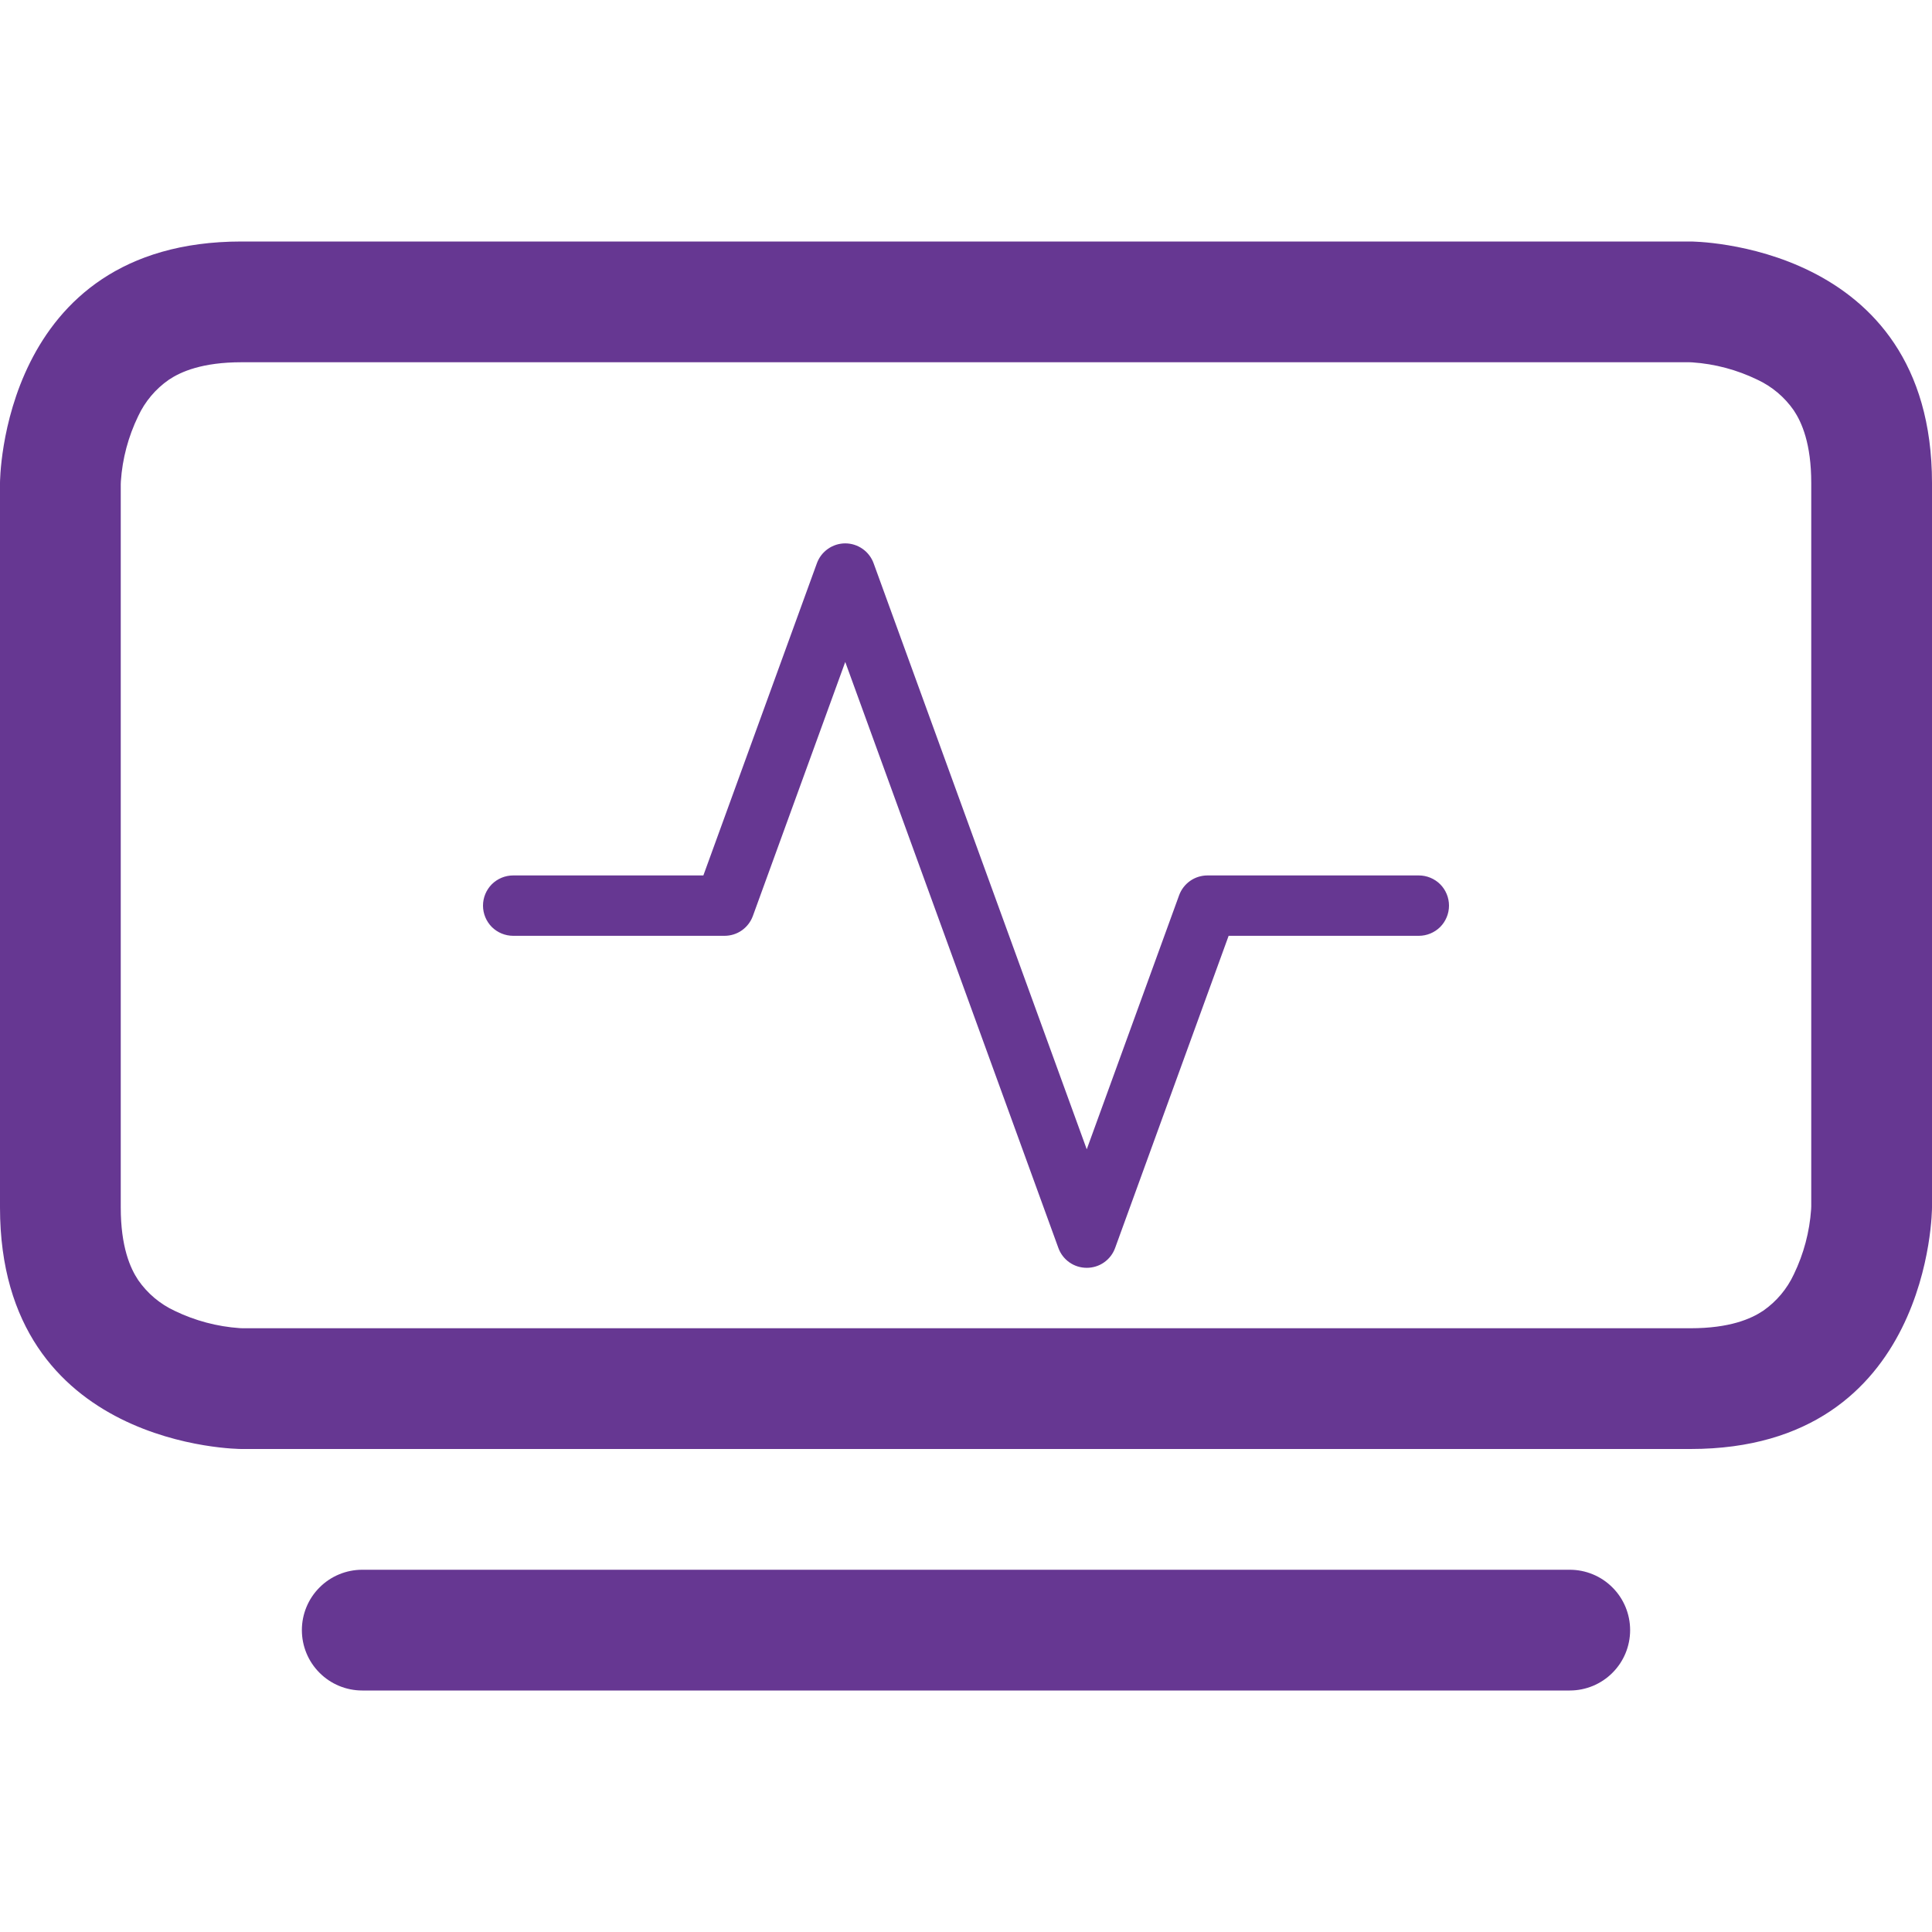 <svg width="32" height="32" viewBox="0 0 32 32" fill="none" xmlns="http://www.w3.org/2000/svg">
<path d="M5 27C5 26.735 5.105 26.48 5.293 26.293C5.48 26.105 5.735 26 6 26H26C26.265 26 26.52 26.105 26.707 26.293C26.895 26.48 27 26.735 27 27C27 27.265 26.895 27.52 26.707 27.707C26.52 27.895 26.265 28 26 28H6C5.735 28 5.48 27.895 5.293 27.707C5.105 27.52 5 27.265 5 27ZM27.982 6L28.03 6.002C28.404 6.027 28.769 6.125 29.106 6.288C29.349 6.401 29.557 6.576 29.71 6.796C29.844 6.996 30 7.35 30 8V19.982L29.998 20.03C29.972 20.404 29.875 20.769 29.712 21.106C29.599 21.349 29.424 21.557 29.204 21.71C29.004 21.844 28.65 22 28 22H4.018L3.97 21.998C3.596 21.972 3.231 21.875 2.894 21.712C2.651 21.599 2.443 21.424 2.29 21.204C2.156 21.004 2 20.65 2 20V8.018L2.002 7.97C2.027 7.596 2.125 7.231 2.288 6.894C2.401 6.651 2.576 6.443 2.796 6.29C2.996 6.156 3.35 6 4 6H27.982ZM28 4H4C0 4 0 8 0 8V20C0 24 4 24 4 24H28C32 24 32 20 32 20V8C32 4 28 4 28 4Z" fill="#663792"/>
<path fill-rule="evenodd" clip-rule="evenodd" d="M14 9C14.103 9 14.203 9.032 14.287 9.091C14.371 9.15 14.435 9.233 14.47 9.33L18 19.036L19.53 14.828C19.565 14.732 19.629 14.649 19.713 14.59C19.797 14.531 19.898 14.5 20 14.5H23.5C23.633 14.5 23.76 14.553 23.854 14.646C23.947 14.74 24 14.867 24 15C24 15.133 23.947 15.26 23.854 15.354C23.76 15.447 23.633 15.5 23.5 15.5H20.35L18.47 20.67C18.435 20.767 18.371 20.85 18.287 20.909C18.203 20.968 18.103 20.999 18 20.999C17.897 20.999 17.797 20.968 17.713 20.909C17.629 20.85 17.565 20.767 17.53 20.67L14 10.964L12.47 15.171C12.435 15.267 12.371 15.351 12.287 15.41C12.203 15.469 12.103 15.5 12 15.5H8.5C8.367 15.5 8.24 15.447 8.146 15.354C8.053 15.26 8 15.133 8 15C8 14.867 8.053 14.74 8.146 14.646C8.24 14.553 8.367 14.5 8.5 14.5H11.65L13.53 9.33C13.565 9.233 13.629 9.15 13.713 9.091C13.797 9.032 13.897 9 14 9Z" fill="#663792"/>
</svg>
